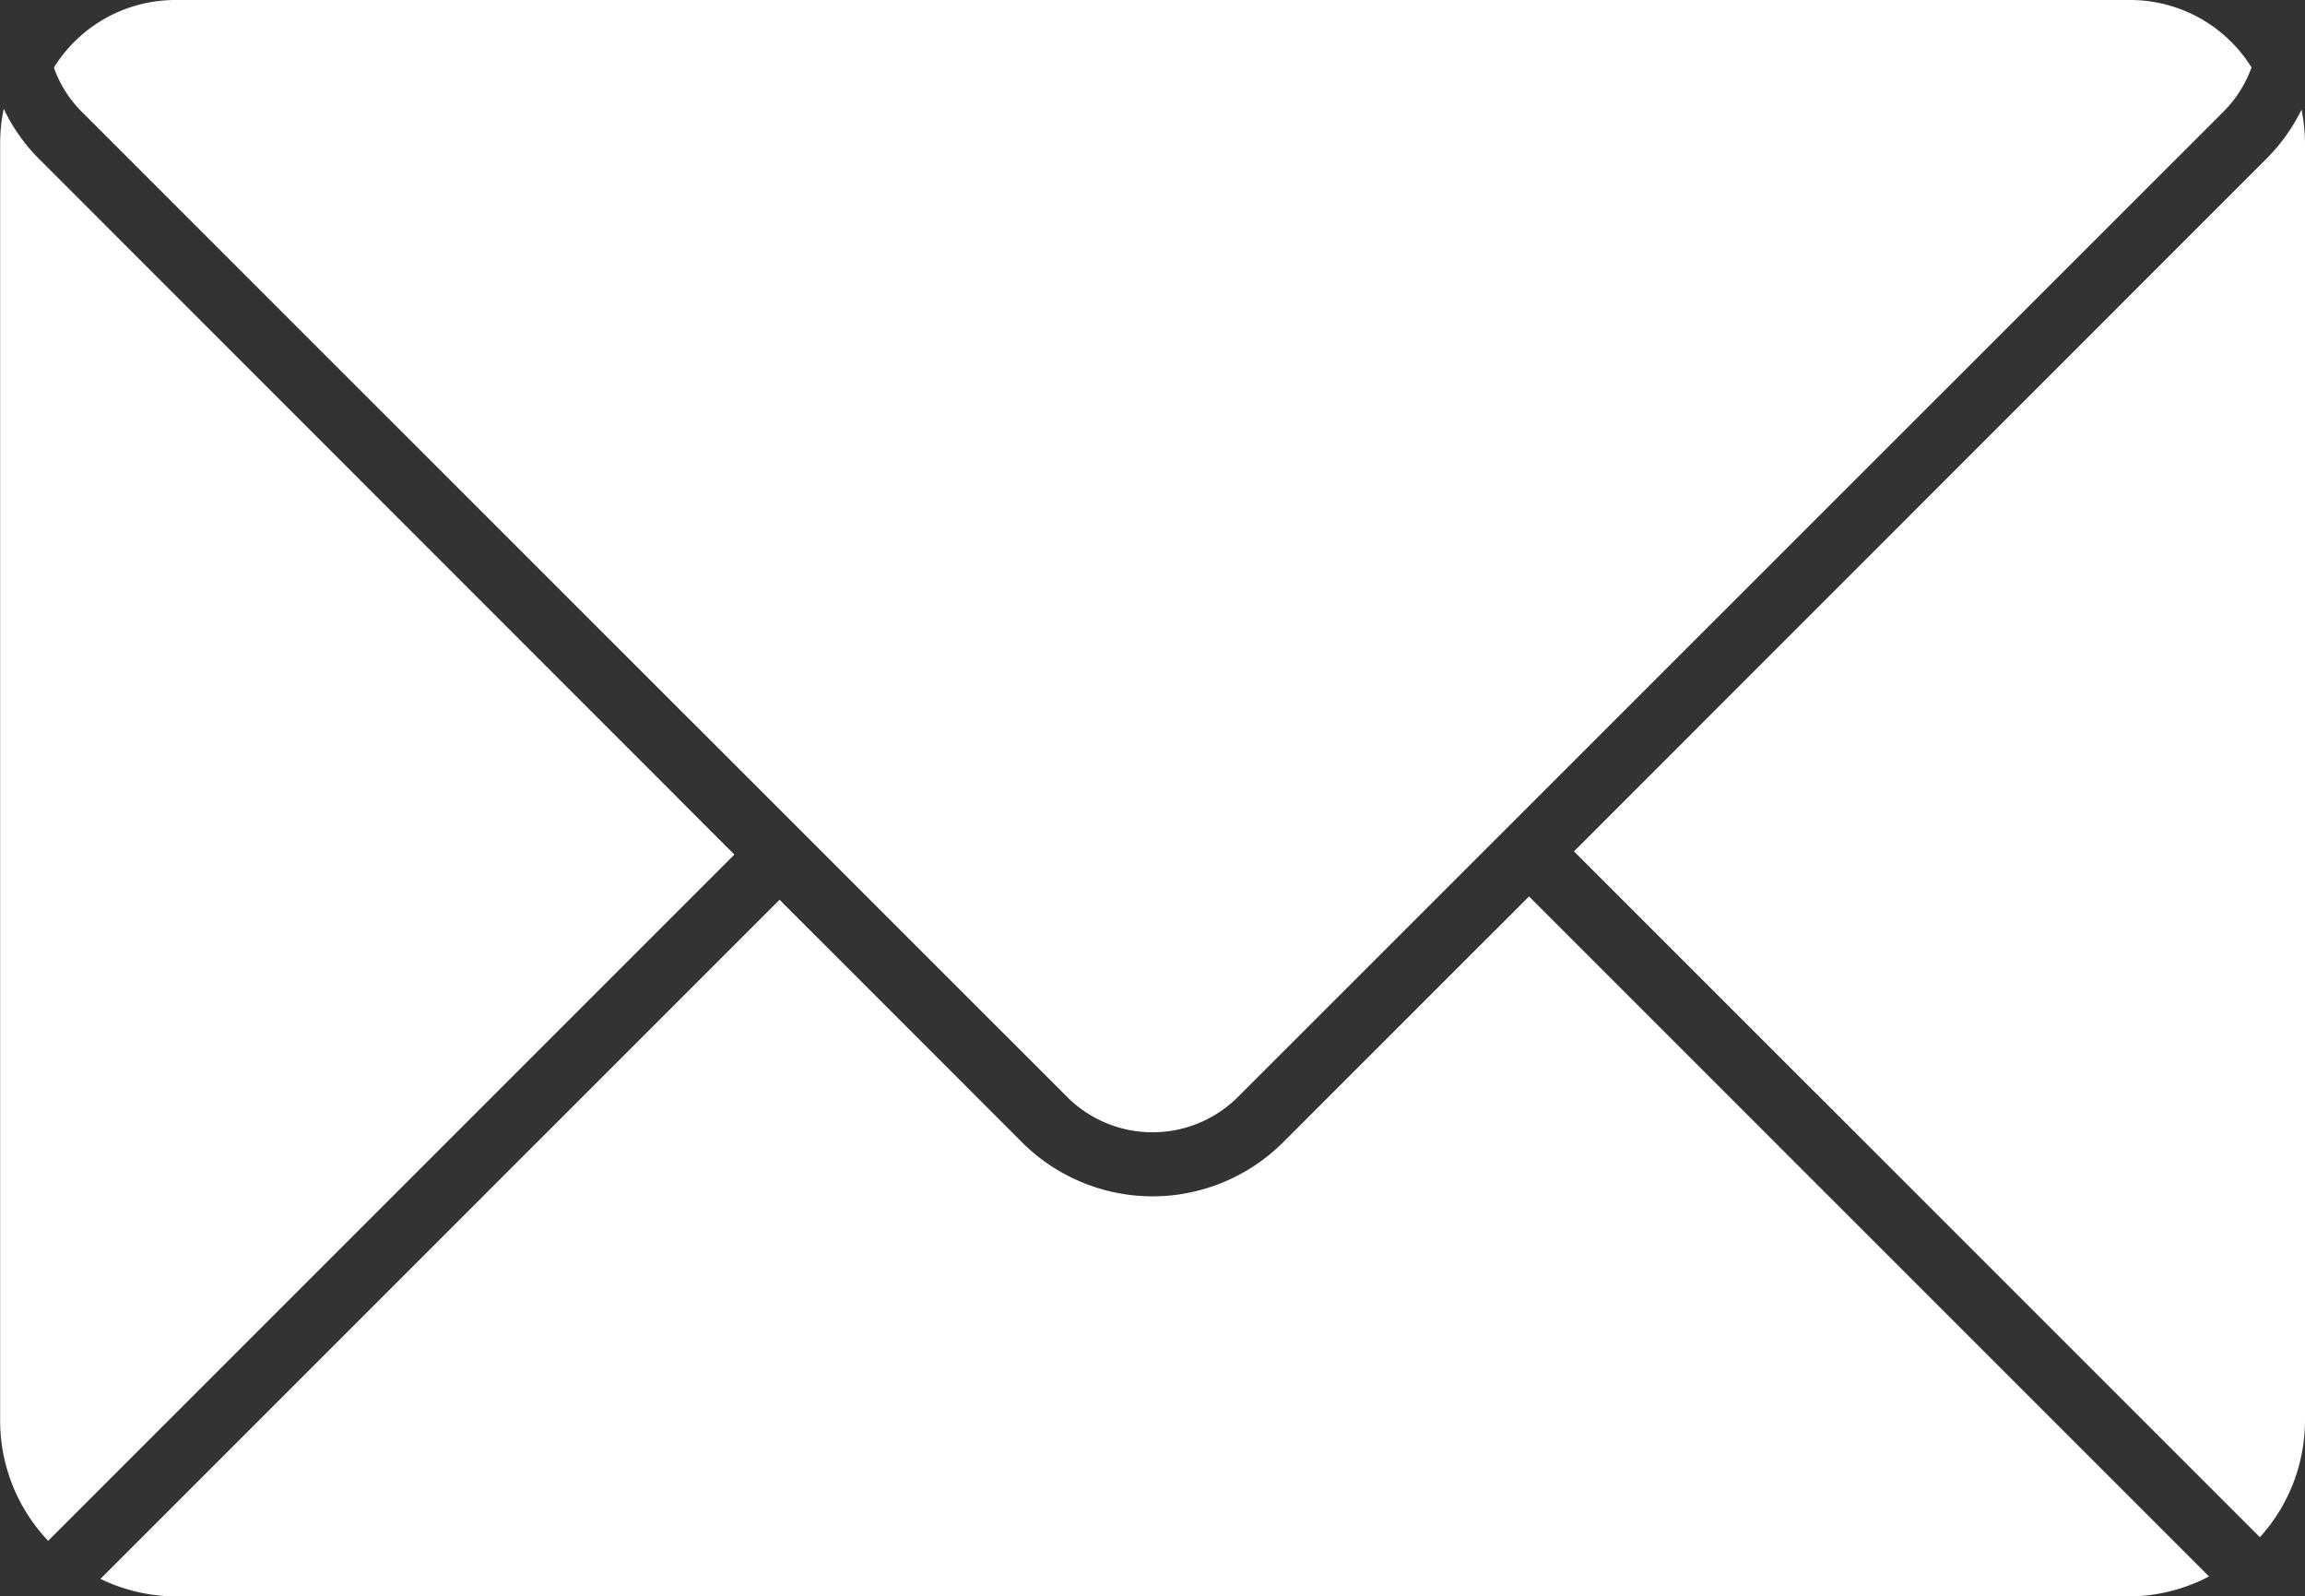 <svg xmlns="http://www.w3.org/2000/svg" width="34.653" height="24" viewBox="0 0 34.653 24">
  <rect x="0" y="0" width="34.653" height="24" fill="#333333" stroke="none"/>
  <g id="グループ_3621" data-name="グループ 3621" transform="translate(-408.293 -752.24)">
    <path id="パス_852" data-name="パス 852" d="M425.488,764.589,435.8,774.9a2.622,2.622,0,0,0,.678-1.746v-19.21a2.671,2.671,0,0,0-.052-.506,2.757,2.757,0,0,1-.5.71Z" transform="translate(6.468 0.45)" fill="#fff"/>
    <path id="パス_853" data-name="パス 853" d="M408.849,754.151a2.7,2.7,0,0,1-.5-.723,2.587,2.587,0,0,0-.054.519v19.21a2.625,2.625,0,0,0,.722,1.8l10.317-10.317Z" transform="translate(0 0.447)" fill="#fff"/>
    <path id="パス_854" data-name="パス 854" d="M427.167,765.732a2.777,2.777,0,0,1-3.919,0l-3.648-3.65-10.21,10.21a2.625,2.625,0,0,0,1.127.264H439.9a2.628,2.628,0,0,0,1.19-.3l-10.223-10.223Z" transform="translate(0.413 3.684)" fill="#fff"/>
    <path id="パス_855" data-name="パス 855" d="M424.12,768.736a1.817,1.817,0,0,0,2.558,0L441.5,753.918a1.793,1.793,0,0,0,.421-.665,2.151,2.151,0,0,0-1.828-1.013H410.71a2.15,2.15,0,0,0-1.828,1.016h0a1.774,1.774,0,0,0,.42.665Z" transform="translate(0.221 0)" fill="#fff"/>
  </g>
</svg>
